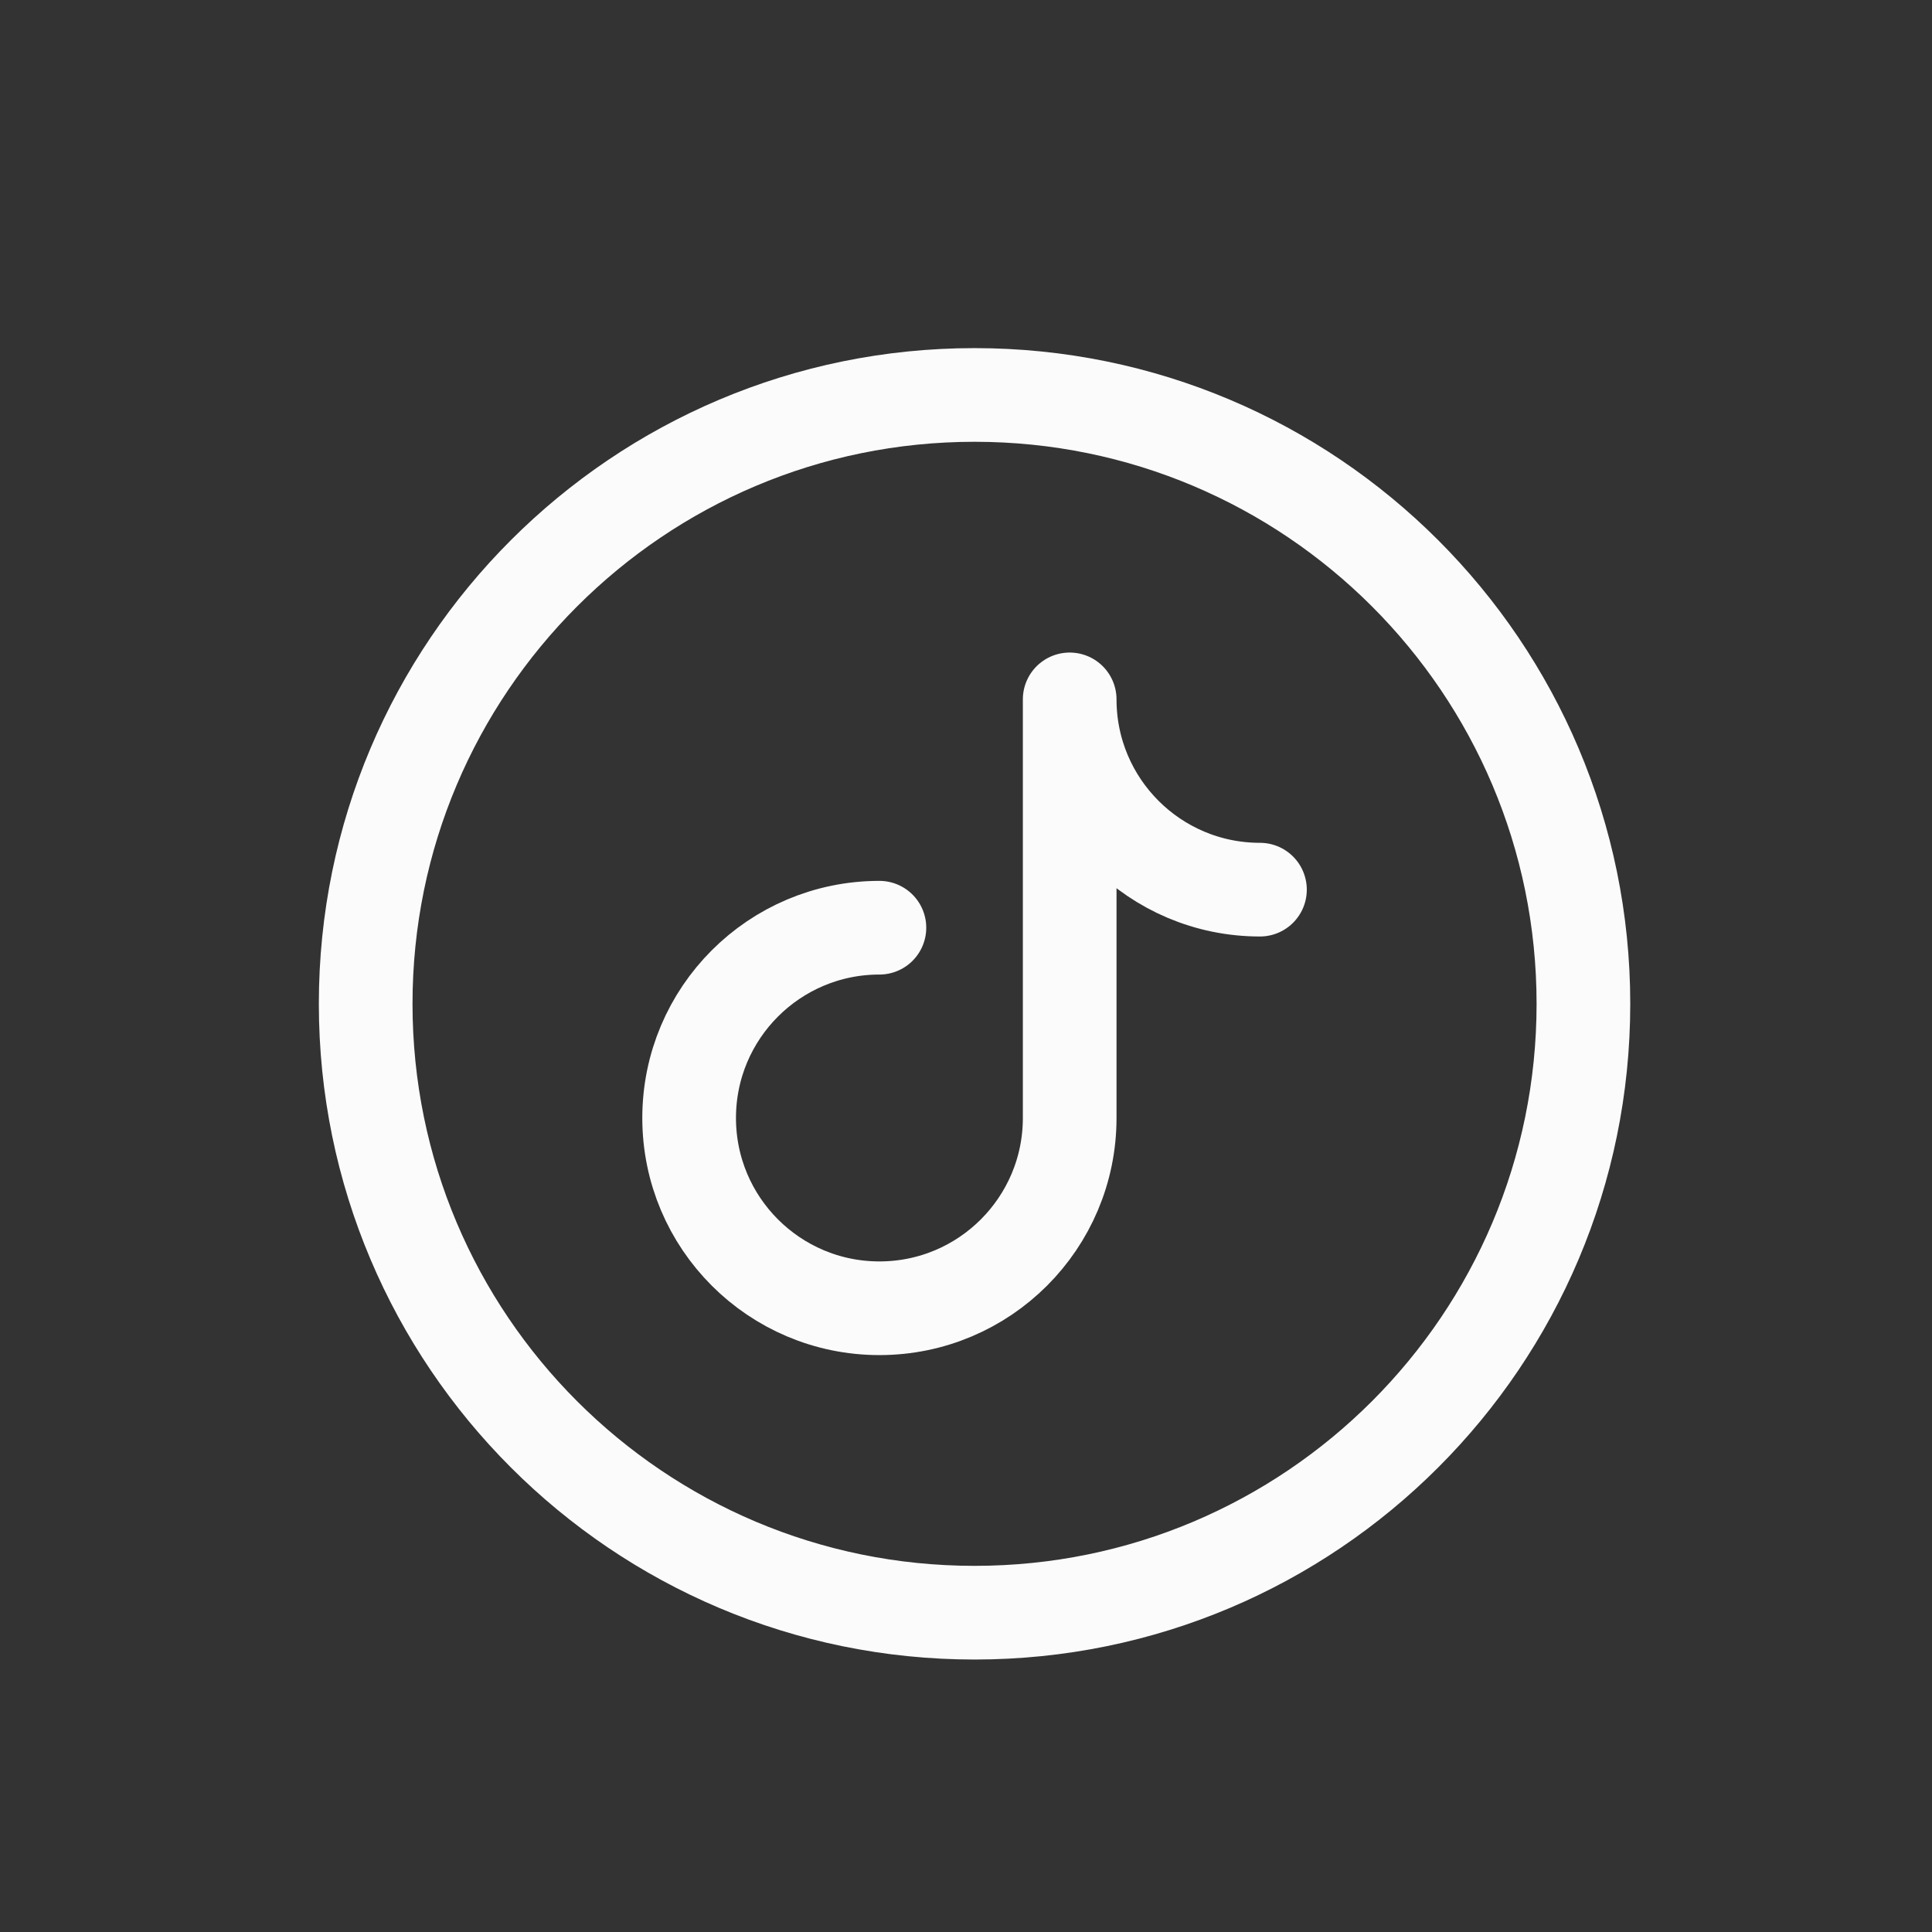 <svg width="33" height="33" viewBox="0 0 33 33" fill="none" xmlns="http://www.w3.org/2000/svg">
<rect x="0" y="0" width="33" height="33" fill="#333333" stroke="none"/>
<path d="M15.021 15.846C13.226 15.846 11.771 17.301 11.771 19.096C11.771 20.891 13.226 22.346 15.021 22.346C16.816 22.346 18.271 20.891 18.271 19.096V11.946C18.271 13.741 19.726 15.196 21.521 15.196" stroke="#FBFBFB" stroke-width="1.6" stroke-linecap="round" stroke-linejoin="round"/>
<path fill-rule="evenodd" clip-rule="evenodd" d="M27.046 17.146C27.046 22.89 22.389 27.546 16.646 27.546C10.902 27.546 6.246 22.89 6.246 17.146C6.246 11.402 10.902 6.746 16.646 6.746C22.389 6.746 27.046 11.402 27.046 17.146Z" stroke="#FBFBFB" stroke-width="1.6" stroke-linecap="round" stroke-linejoin="round"/>
</svg>
